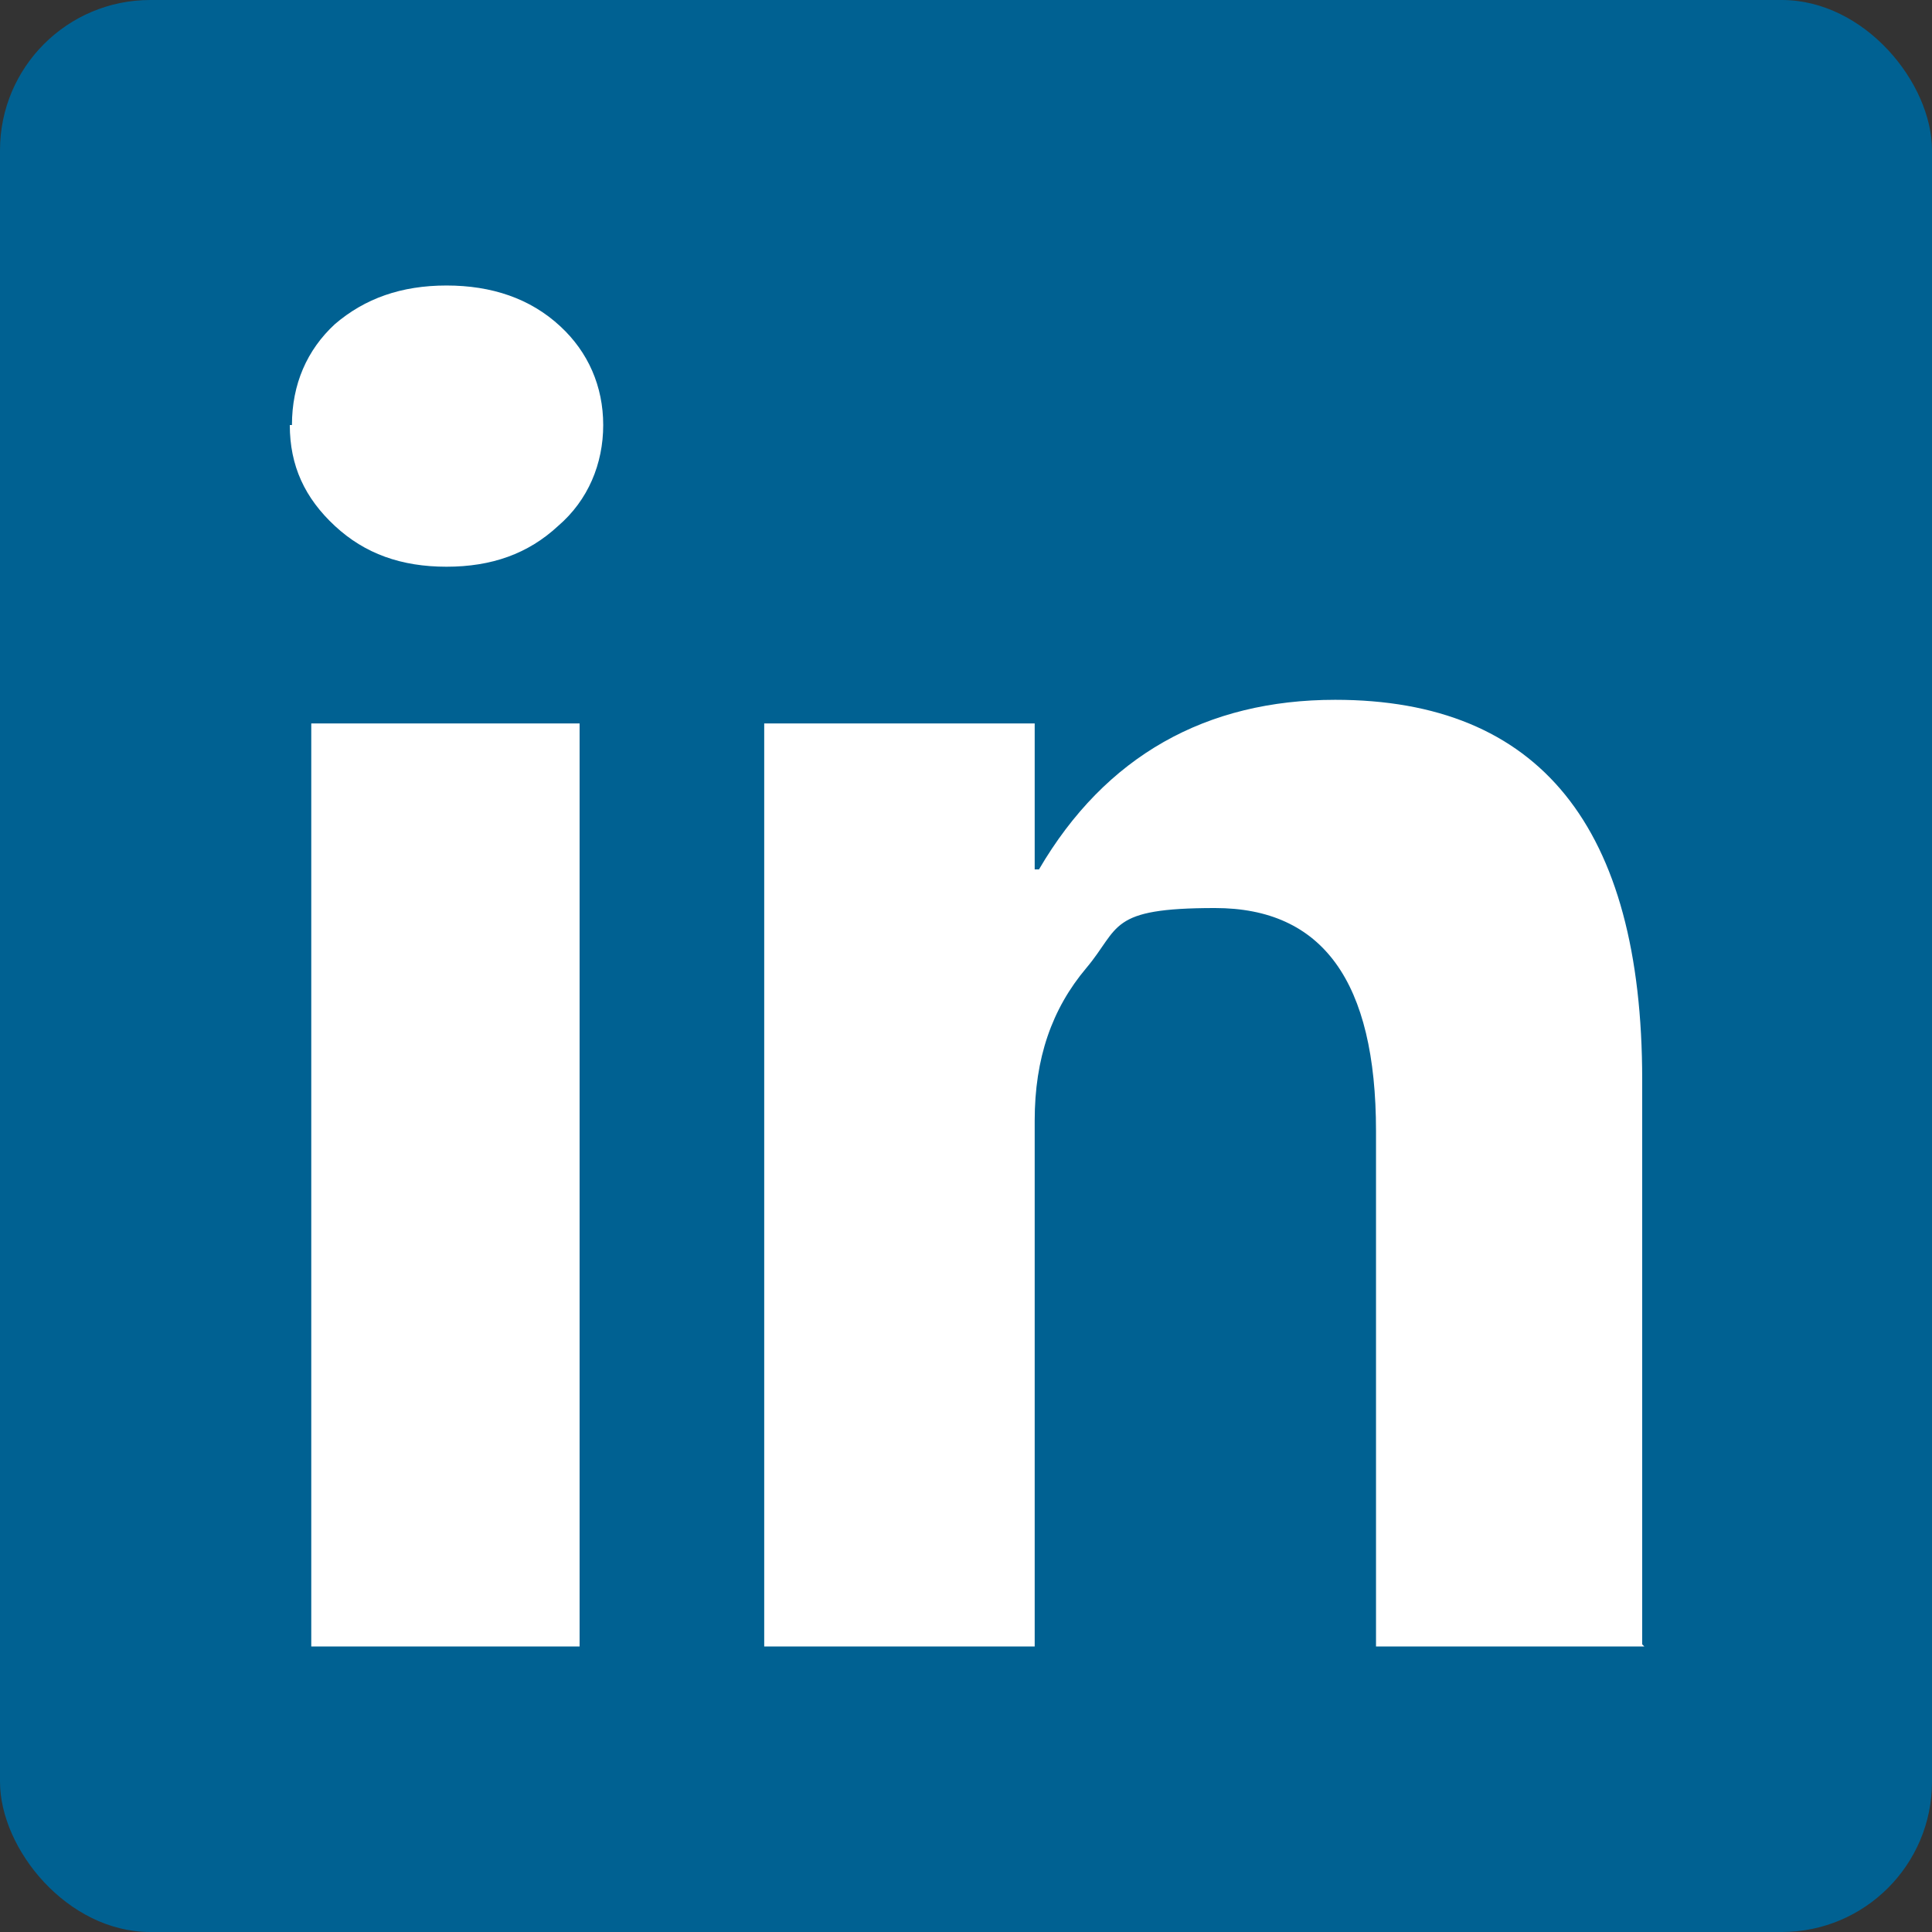 <?xml version="1.0" encoding="UTF-8"?>
<svg id="Layer_1" xmlns="http://www.w3.org/2000/svg" version="1.1" viewBox="0 0 90 90">
  <rect x="0" y="0" width="90" height="90" fill="#333333" stroke="none"/>
  <!-- Generator: Adobe Illustrator 29.0.1, SVG Export Plug-In . SVG Version: 2.1.0 Build 192)  -->
  <defs>
    <style>
      .st0 {
        fill: #006192;
      }

      .st1 {
        fill: #fff;
      }
    </style>
  </defs>
  <rect class="st0" width="90" height="90" rx="7" ry="7"/>
  <g>
    <path class="st1" d="M13.6,19.8c0-1.9.7-3.5,2-4.7,1.4-1.2,3.1-1.8,5.2-1.8s3.9.6,5.3,1.9c1.3,1.2,2,2.8,2,4.6s-.7,3.5-2.1,4.7c-1.4,1.3-3.1,1.9-5.2,1.9s-3.8-.6-5.2-1.9c-1.4-1.3-2.1-2.8-2.1-4.7h0ZM14.5,76.7v-43h12.5v43h-12.5Z"/>
    <path class="st1" d="M76.6,76.7h-12.5v-24c0-7-2.5-10.4-7.5-10.4s-4.4.9-6,2.8-2.4,4.2-2.4,7.1v24.5h-12.6v-43h12.6v6.8h.2c3.1-5.3,7.8-7.9,13.8-7.9,9.5,0,14.3,5.9,14.3,17.7v26.3h0Z"/>
  </g>
</svg>